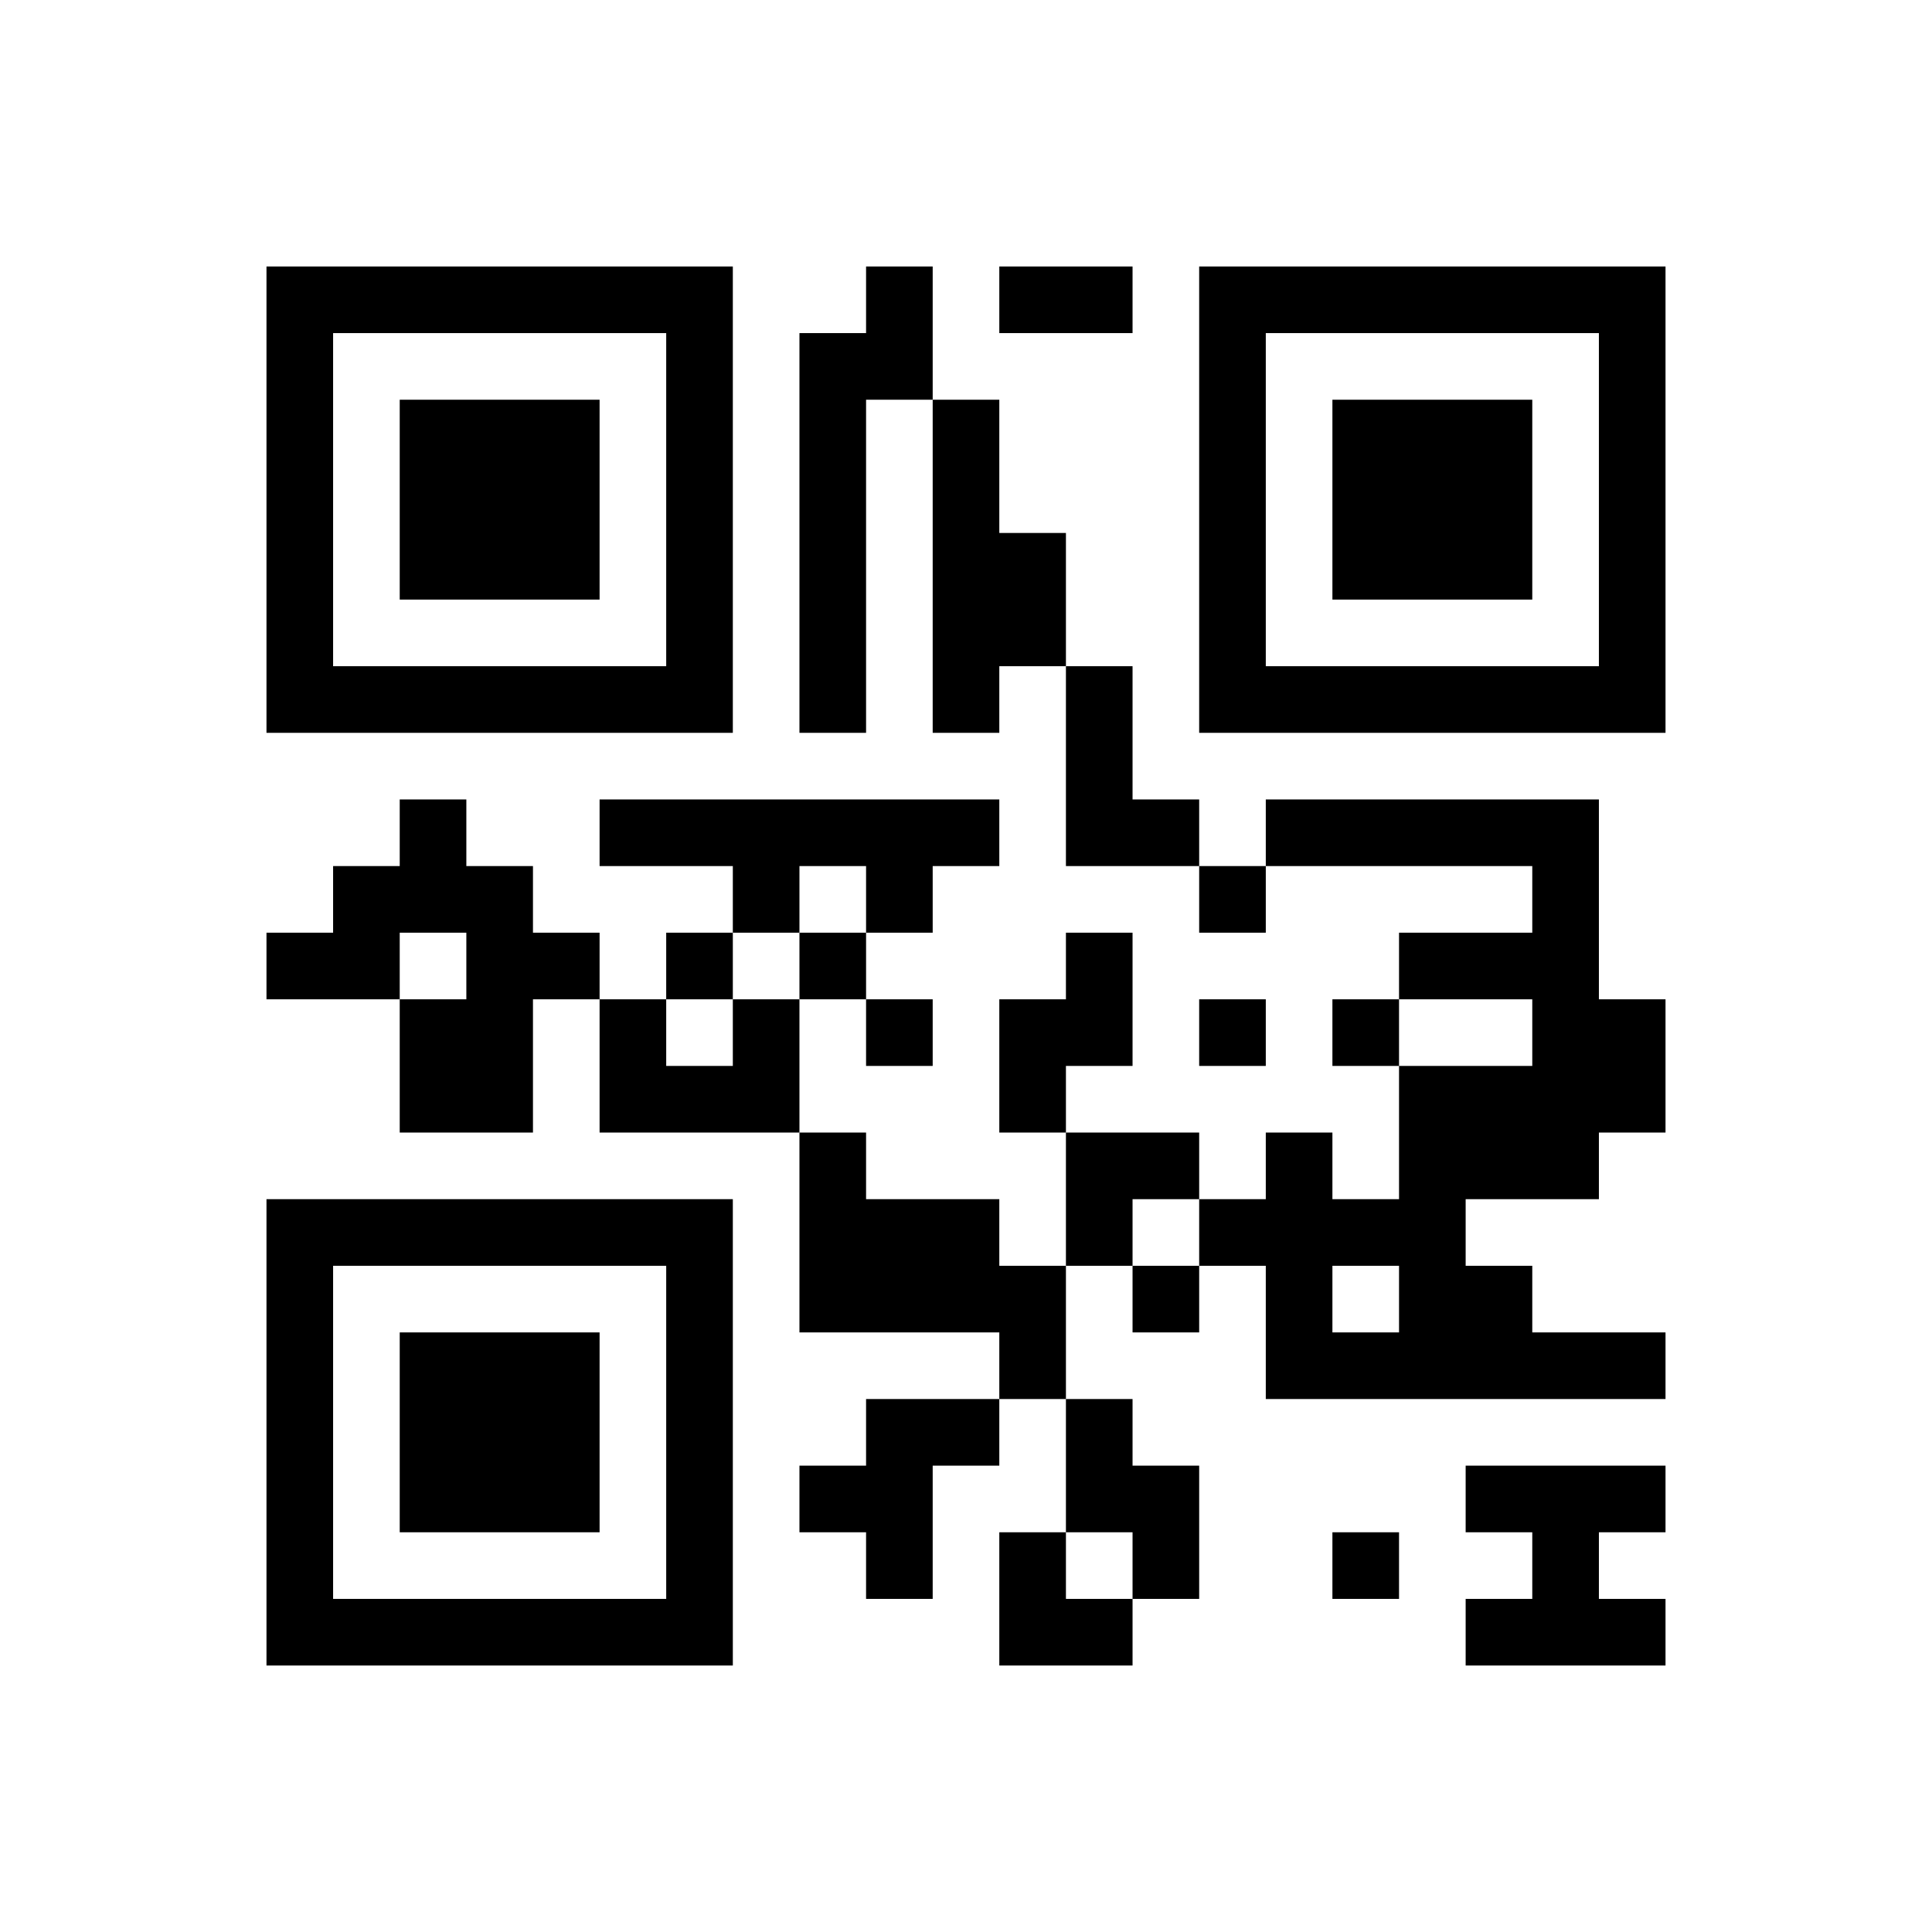 ﻿<?xml version="1.0" encoding="UTF-8"?>
<!DOCTYPE svg PUBLIC "-//W3C//DTD SVG 1.1//EN" "http://www.w3.org/Graphics/SVG/1.1/DTD/svg11.dtd">
<svg xmlns="http://www.w3.org/2000/svg" version="1.1" viewBox="0 0 29 29" stroke="none">
	<rect width="100%" height="100%" fill="#ffffff"/>
	<path d="M4,4h7v1h-7z M13,4h1v2h-1z M15,4h2v1h-2z M18,4h7v1h-7z M4,5h1v6h-1z M10,5h1v6h-1z M12,5h1v6h-1z M18,5h1v6h-1z M24,5h1v6h-1z M6,6h3v3h-3z M14,6h1v5h-1z M20,6h3v3h-3z M15,8h1v2h-1z M5,10h5v1h-5z M16,10h1v3h-1z M19,10h5v1h-5z M6,12h1v2h-1z M9,12h6v1h-6z M17,12h1v1h-1z M19,12h5v1h-5z M5,13h1v2h-1z M7,13h1v4h-1z M11,13h1v1h-1z M13,13h1v1h-1z M18,13h1v1h-1z M23,13h1v5h-1z M4,14h1v1h-1z M8,14h1v1h-1z M10,14h1v1h-1z M12,14h1v1h-1z M16,14h1v2h-1z M21,14h2v1h-2z M6,15h1v2h-1z M9,15h1v2h-1z M11,15h1v2h-1z M13,15h1v1h-1z M15,15h1v2h-1z M18,15h1v1h-1z M20,15h1v1h-1z M24,15h1v2h-1z M10,16h1v1h-1z M21,16h1v5h-1z M22,16h1v2h-1z M12,17h1v3h-1z M16,17h2v1h-2z M19,17h1v4h-1z M4,18h7v1h-7z M13,18h2v2h-2z M16,18h1v1h-1z M18,18h1v1h-1z M20,18h1v1h-1z M4,19h1v6h-1z M10,19h1v6h-1z M15,19h1v2h-1z M17,19h1v1h-1z M22,19h1v2h-1z M6,20h3v3h-3z M20,20h1v1h-1z M23,20h2v1h-2z M13,21h1v3h-1z M14,21h1v1h-1z M16,21h1v2h-1z M12,22h1v1h-1z M17,22h1v2h-1z M22,22h3v1h-3z M15,23h1v2h-1z M20,23h1v1h-1z M23,23h1v2h-1z M5,24h5v1h-5z M16,24h1v1h-1z M22,24h1v1h-1z M24,24h1v1h-1z" fill="#000000"/>
</svg>

